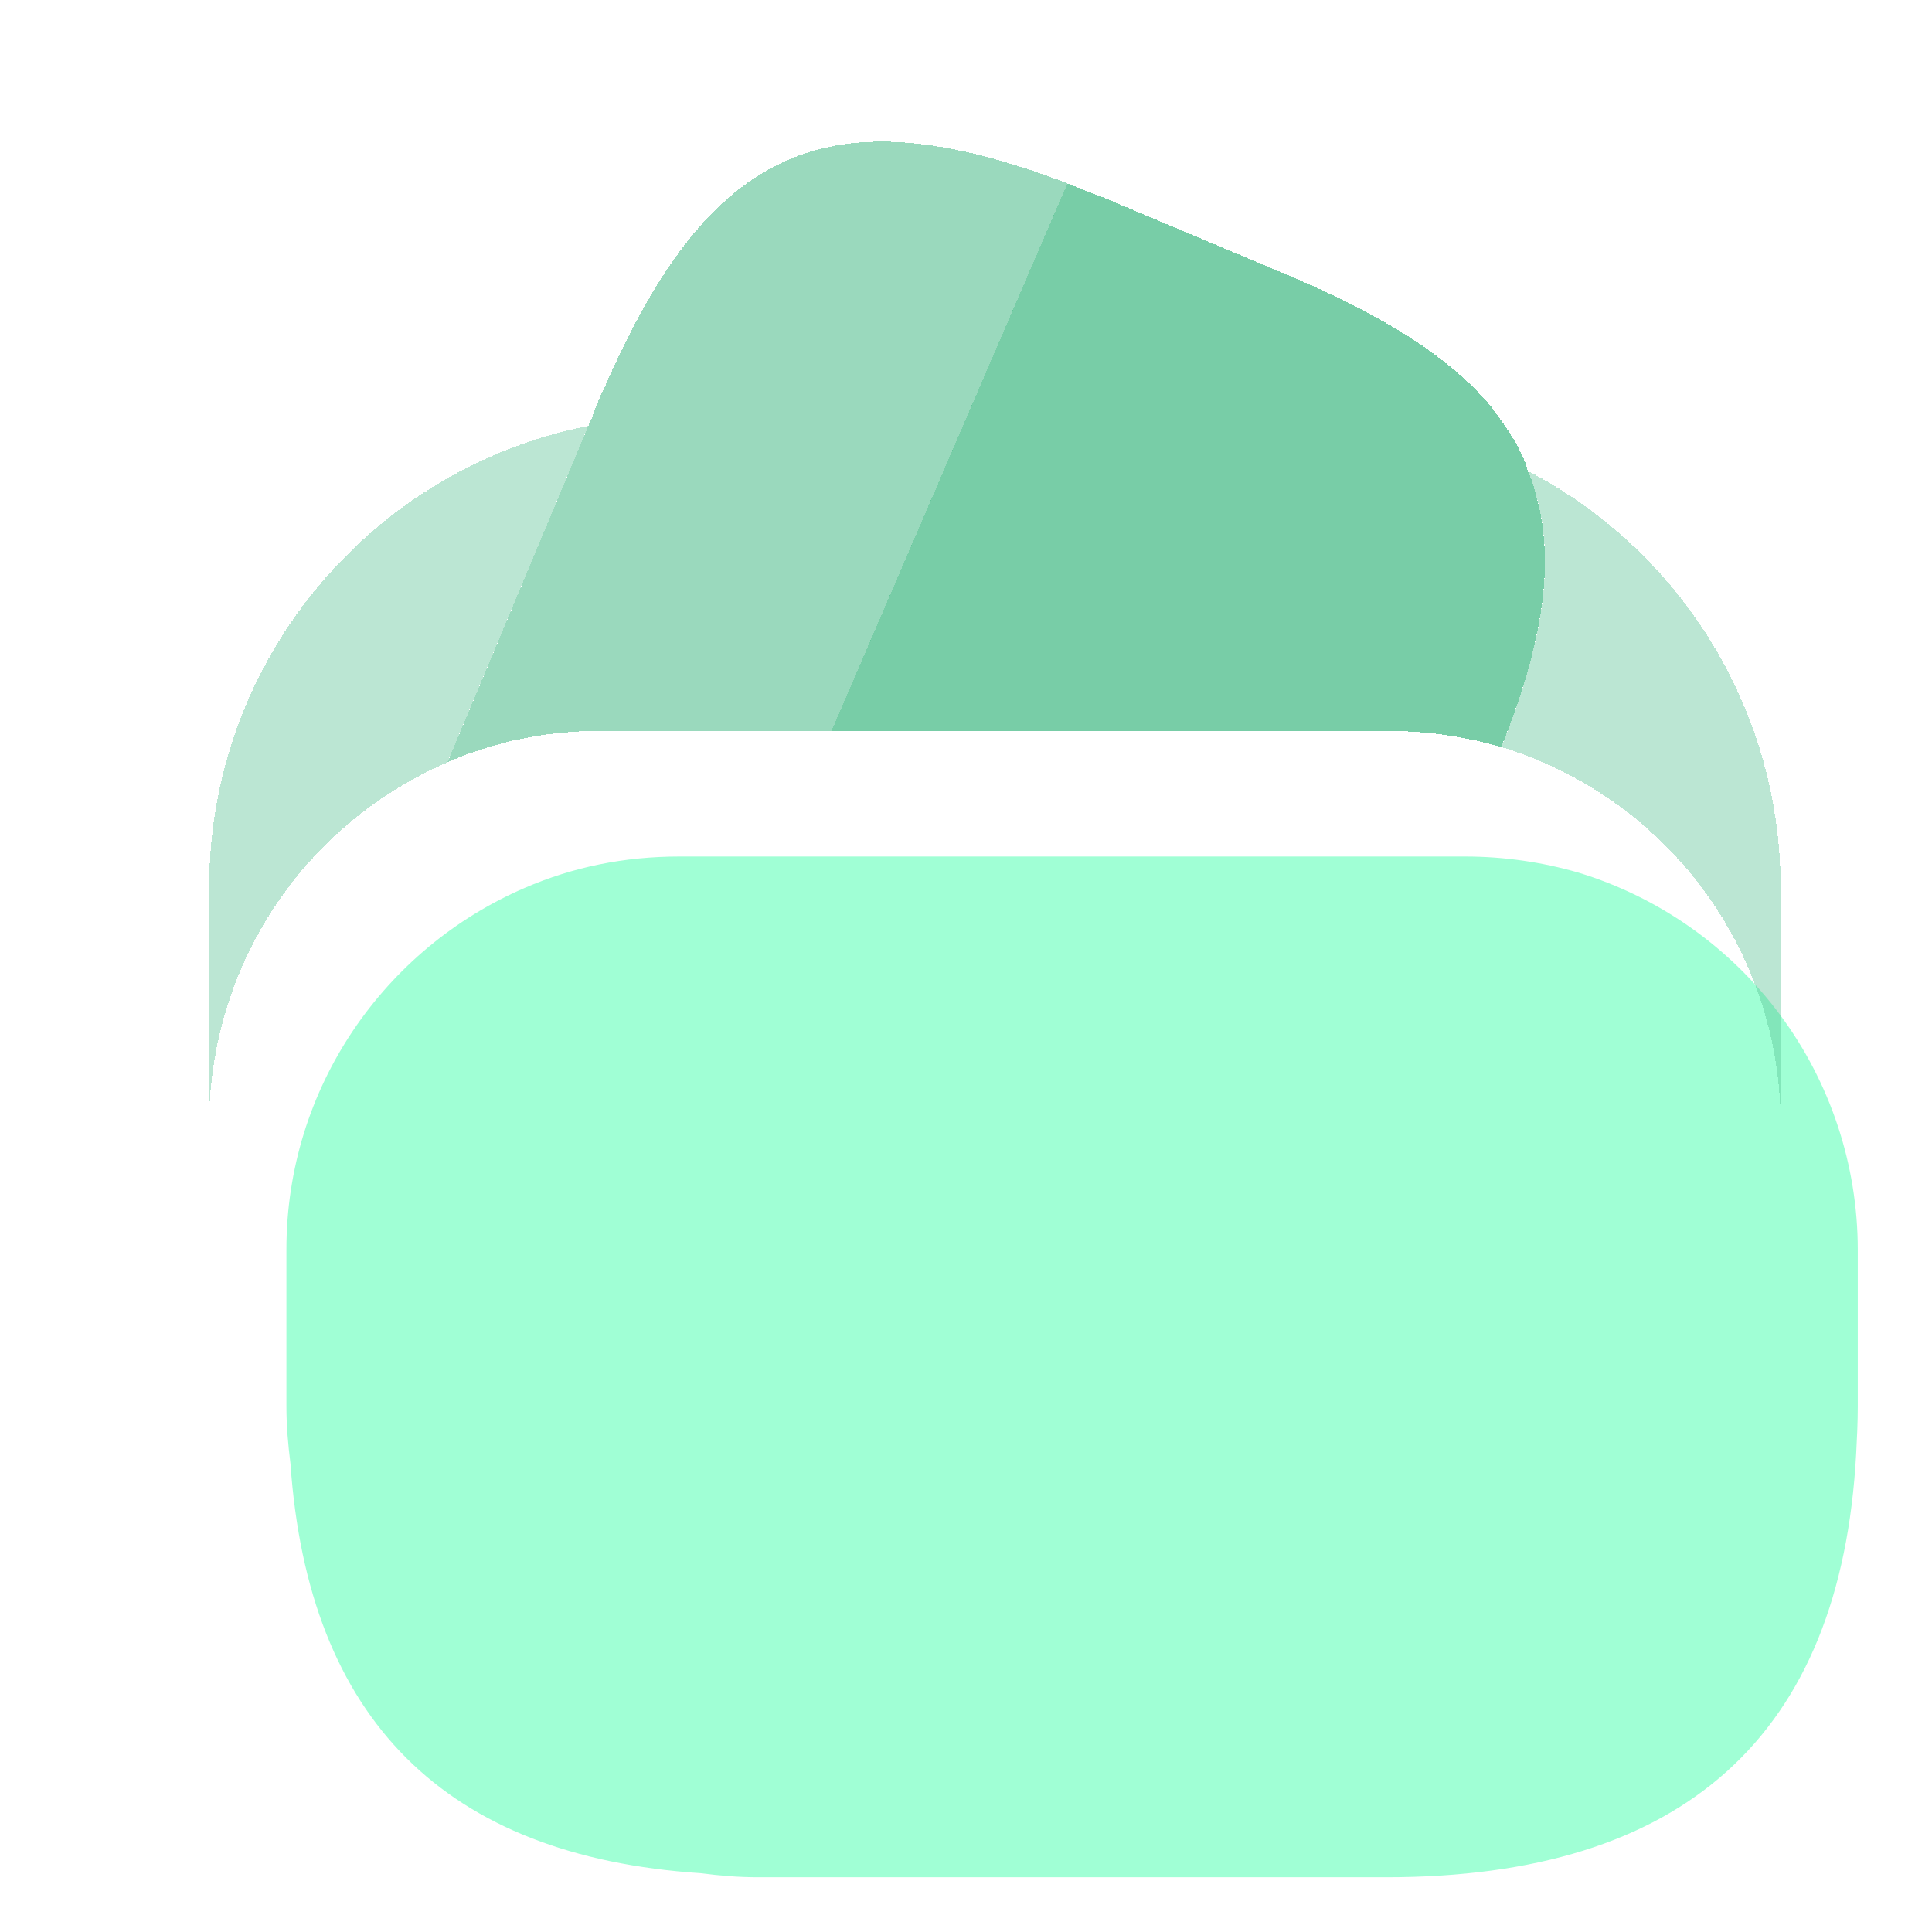 <?xml version="1.0" encoding="UTF-8"?> <svg xmlns="http://www.w3.org/2000/svg" width="200" height="200" viewBox="0 0 200 200" fill="none"><g filter="url(#filter0_dii_9_546)"><path d="M107.5 20.983L107.25 21.567L83.083 77.65H59.333C53.666 77.65 48.333 78.733 43.333 80.9L57.916 46.067L58.25 45.317L58.75 43.983C59 43.4 59.166 42.9 59.416 42.483C70.333 17.233 82.666 11.483 107.5 20.983Z" fill="#57C091" fill-opacity="0.6" shape-rendering="crispEdges"></path></g><g filter="url(#filter1_dii_9_546)"><path d="M152.409 79.333C148.659 78.25 144.742 77.667 140.659 77.667H83.075L107.242 21.583L107.492 21C108.659 21.417 109.909 22 111.159 22.417L129.575 30.167C139.825 34.417 146.992 38.833 151.409 44.167C152.159 45.167 152.825 46.083 153.492 47.167C154.242 48.333 154.825 49.5 155.159 50.75C155.492 51.5 155.742 52.167 155.909 52.917C158.075 60 156.742 68.583 152.409 79.333Z" fill="#57C091" fill-opacity="0.8" shape-rendering="crispEdges"></path></g><g filter="url(#filter2_dii_9_546)"><path d="M181.317 118.333V134.583C181.317 136.25 181.234 137.917 181.15 139.5C179.567 168.667 163.317 183.333 132.484 183.333H67.484C65.4 183.333 63.484 183.167 61.567 182.917C35.067 181.167 20.9 167 19.067 140.5C18.817 138.5 18.65 136.583 18.65 134.583V118.333C18.65 101.583 28.817 87.167 43.317 80.917C48.317 78.75 53.65 77.667 59.317 77.667H140.65C144.734 77.667 148.65 78.25 152.4 79.333C160.759 81.884 168.079 87.049 173.285 94.069C178.49 101.089 181.305 109.594 181.317 118.333Z" fill="#A0FFD5"></path></g><g filter="url(#filter3_dii_9_546)"><path d="M57.9 46.092L43.317 80.925C36.001 84.072 29.767 89.292 25.384 95.942C21 102.591 18.66 110.378 18.65 118.342V93.925C18.65 70.258 35.484 50.508 57.9 46.092ZM181.334 93.917V118.333C181.322 109.594 178.506 101.089 173.301 94.069C168.096 87.049 160.776 81.884 152.417 79.333C156.75 68.583 158.084 60 155.917 52.917C155.75 52.167 155.5 51.5 155.167 50.75C163.059 54.865 169.671 61.065 174.285 68.676C178.898 76.286 181.336 85.017 181.334 93.917Z" fill="#57C091" fill-opacity="0.4" shape-rendering="crispEdges"></path></g><path d="M120.834 139.583H79.167C75.75 139.583 72.917 136.75 72.917 133.333C72.917 129.917 75.75 127.083 79.167 127.083H120.834C124.25 127.083 127.084 129.917 127.084 133.333C127.084 136.75 124.25 139.583 120.834 139.583Z" fill="#A0FFD5"></path><defs><filter id="filter0_dii_9_546" x="41.333" y="8.666" width="80.167" height="86.234" filterUnits="userSpaceOnUse" color-interpolation-filters="sRGB"><feFlood flood-opacity="0" result="BackgroundImageFix"></feFlood><feColorMatrix in="SourceAlpha" type="matrix" values="0 0 0 0 0 0 0 0 0 0 0 0 0 0 0 0 0 0 127 0" result="hardAlpha"></feColorMatrix><feOffset dx="6" dy="6"></feOffset><feGaussianBlur stdDeviation="4"></feGaussianBlur><feComposite in2="hardAlpha" operator="out"></feComposite><feColorMatrix type="matrix" values="0 0 0 0 0.298 0 0 0 0 0.631 0 0 0 0 0.482 0 0 0 0.4 0"></feColorMatrix><feBlend mode="normal" in2="BackgroundImageFix" result="effect1_dropShadow_9_546"></feBlend><feBlend mode="normal" in="SourceGraphic" in2="effect1_dropShadow_9_546" result="shape"></feBlend><feColorMatrix in="SourceAlpha" type="matrix" values="0 0 0 0 0 0 0 0 0 0 0 0 0 0 0 0 0 0 127 0" result="hardAlpha"></feColorMatrix><feOffset dx="-1" dy="-13"></feOffset><feGaussianBlur stdDeviation="4"></feGaussianBlur><feComposite in2="hardAlpha" operator="arithmetic" k2="-1" k3="1"></feComposite><feColorMatrix type="matrix" values="0 0 0 0 0.294 0 0 0 0 0.647 0 0 0 0 0.49 0 0 0 1 0"></feColorMatrix><feBlend mode="normal" in2="shape" result="effect2_innerShadow_9_546"></feBlend><feColorMatrix in="SourceAlpha" type="matrix" values="0 0 0 0 0 0 0 0 0 0 0 0 0 0 0 0 0 0 127 0" result="hardAlpha"></feColorMatrix><feOffset dx="-2" dy="5"></feOffset><feGaussianBlur stdDeviation="6.5"></feGaussianBlur><feComposite in2="hardAlpha" operator="arithmetic" k2="-1" k3="1"></feComposite><feColorMatrix type="matrix" values="0 0 0 0 0 0 0 0 0 0.317 0 0 0 0 0.175 0 0 0 1 0"></feColorMatrix><feBlend mode="normal" in2="effect2_innerShadow_9_546" result="effect3_innerShadow_9_546"></feBlend></filter><filter id="filter1_dii_9_546" x="81.075" y="13" width="89.855" height="80.333" filterUnits="userSpaceOnUse" color-interpolation-filters="sRGB"><feFlood flood-opacity="0" result="BackgroundImageFix"></feFlood><feColorMatrix in="SourceAlpha" type="matrix" values="0 0 0 0 0 0 0 0 0 0 0 0 0 0 0 0 0 0 127 0" result="hardAlpha"></feColorMatrix><feOffset dx="6" dy="6"></feOffset><feGaussianBlur stdDeviation="4"></feGaussianBlur><feComposite in2="hardAlpha" operator="out"></feComposite><feColorMatrix type="matrix" values="0 0 0 0 0.298 0 0 0 0 0.631 0 0 0 0 0.482 0 0 0 0.4 0"></feColorMatrix><feBlend mode="normal" in2="BackgroundImageFix" result="effect1_dropShadow_9_546"></feBlend><feBlend mode="normal" in="SourceGraphic" in2="effect1_dropShadow_9_546" result="shape"></feBlend><feColorMatrix in="SourceAlpha" type="matrix" values="0 0 0 0 0 0 0 0 0 0 0 0 0 0 0 0 0 0 127 0" result="hardAlpha"></feColorMatrix><feOffset dx="-1" dy="-13"></feOffset><feGaussianBlur stdDeviation="4"></feGaussianBlur><feComposite in2="hardAlpha" operator="arithmetic" k2="-1" k3="1"></feComposite><feColorMatrix type="matrix" values="0 0 0 0 0.294 0 0 0 0 0.647 0 0 0 0 0.49 0 0 0 1 0"></feColorMatrix><feBlend mode="normal" in2="shape" result="effect2_innerShadow_9_546"></feBlend><feColorMatrix in="SourceAlpha" type="matrix" values="0 0 0 0 0 0 0 0 0 0 0 0 0 0 0 0 0 0 127 0" result="hardAlpha"></feColorMatrix><feOffset dx="-2" dy="5"></feOffset><feGaussianBlur stdDeviation="6.5"></feGaussianBlur><feComposite in2="hardAlpha" operator="arithmetic" k2="-1" k3="1"></feComposite><feColorMatrix type="matrix" values="0 0 0 0 0 0 0 0 0 0.317 0 0 0 0 0.175 0 0 0 1 0"></feColorMatrix><feBlend mode="normal" in2="effect2_innerShadow_9_546" result="effect3_innerShadow_9_546"></feBlend></filter><filter id="filter2_dii_9_546" x="9.65" y="68.667" width="186.667" height="130.667" filterUnits="userSpaceOnUse" color-interpolation-filters="sRGB"><feFlood flood-opacity="0" result="BackgroundImageFix"></feFlood><feColorMatrix in="SourceAlpha" type="matrix" values="0 0 0 0 0 0 0 0 0 0 0 0 0 0 0 0 0 0 127 0" result="hardAlpha"></feColorMatrix><feOffset dx="6" dy="6"></feOffset><feGaussianBlur stdDeviation="4"></feGaussianBlur><feComposite in2="hardAlpha" operator="out"></feComposite><feColorMatrix type="matrix" values="0 0 0 0 0.024 0 0 0 0 0.478 0 0 0 0 0.275 0 0 0 0.3 0"></feColorMatrix><feBlend mode="normal" in2="BackgroundImageFix" result="effect1_dropShadow_9_546"></feBlend><feBlend mode="normal" in="SourceGraphic" in2="effect1_dropShadow_9_546" result="shape"></feBlend><feColorMatrix in="SourceAlpha" type="matrix" values="0 0 0 0 0 0 0 0 0 0 0 0 0 0 0 0 0 0 127 0" result="hardAlpha"></feColorMatrix><feOffset dx="-10" dy="-11"></feOffset><feGaussianBlur stdDeviation="4.5"></feGaussianBlur><feComposite in2="hardAlpha" operator="arithmetic" k2="-1" k3="1"></feComposite><feColorMatrix type="matrix" values="0 0 0 0 0.024 0 0 0 0 0.478 0 0 0 0 0.275 0 0 0 0.5 0"></feColorMatrix><feBlend mode="normal" in2="shape" result="effect2_innerShadow_9_546"></feBlend><feColorMatrix in="SourceAlpha" type="matrix" values="0 0 0 0 0 0 0 0 0 0 0 0 0 0 0 0 0 0 127 0" result="hardAlpha"></feColorMatrix><feOffset dx="15" dy="16"></feOffset><feGaussianBlur stdDeviation="9.5"></feGaussianBlur><feComposite in2="hardAlpha" operator="arithmetic" k2="-1" k3="1"></feComposite><feColorMatrix type="matrix" values="0 0 0 0 0.024 0 0 0 0 0.478 0 0 0 0 0.275 0 0 0 0.4 0"></feColorMatrix><feBlend mode="normal" in2="effect2_innerShadow_9_546" result="effect3_innerShadow_9_546"></feBlend></filter><filter id="filter3_dii_9_546" x="16.65" y="38.092" width="178.684" height="94.25" filterUnits="userSpaceOnUse" color-interpolation-filters="sRGB"><feFlood flood-opacity="0" result="BackgroundImageFix"></feFlood><feColorMatrix in="SourceAlpha" type="matrix" values="0 0 0 0 0 0 0 0 0 0 0 0 0 0 0 0 0 0 127 0" result="hardAlpha"></feColorMatrix><feOffset dx="6" dy="6"></feOffset><feGaussianBlur stdDeviation="4"></feGaussianBlur><feComposite in2="hardAlpha" operator="out"></feComposite><feColorMatrix type="matrix" values="0 0 0 0 0.298 0 0 0 0 0.631 0 0 0 0 0.482 0 0 0 0.4 0"></feColorMatrix><feBlend mode="normal" in2="BackgroundImageFix" result="effect1_dropShadow_9_546"></feBlend><feBlend mode="normal" in="SourceGraphic" in2="effect1_dropShadow_9_546" result="shape"></feBlend><feColorMatrix in="SourceAlpha" type="matrix" values="0 0 0 0 0 0 0 0 0 0 0 0 0 0 0 0 0 0 127 0" result="hardAlpha"></feColorMatrix><feOffset dx="-1" dy="-13"></feOffset><feGaussianBlur stdDeviation="4"></feGaussianBlur><feComposite in2="hardAlpha" operator="arithmetic" k2="-1" k3="1"></feComposite><feColorMatrix type="matrix" values="0 0 0 0 0.294 0 0 0 0 0.647 0 0 0 0 0.49 0 0 0 1 0"></feColorMatrix><feBlend mode="normal" in2="shape" result="effect2_innerShadow_9_546"></feBlend><feColorMatrix in="SourceAlpha" type="matrix" values="0 0 0 0 0 0 0 0 0 0 0 0 0 0 0 0 0 0 127 0" result="hardAlpha"></feColorMatrix><feOffset dx="-2" dy="5"></feOffset><feGaussianBlur stdDeviation="6.5"></feGaussianBlur><feComposite in2="hardAlpha" operator="arithmetic" k2="-1" k3="1"></feComposite><feColorMatrix type="matrix" values="0 0 0 0 0 0 0 0 0 0.317 0 0 0 0 0.175 0 0 0 1 0"></feColorMatrix><feBlend mode="normal" in2="effect2_innerShadow_9_546" result="effect3_innerShadow_9_546"></feBlend></filter></defs></svg> 